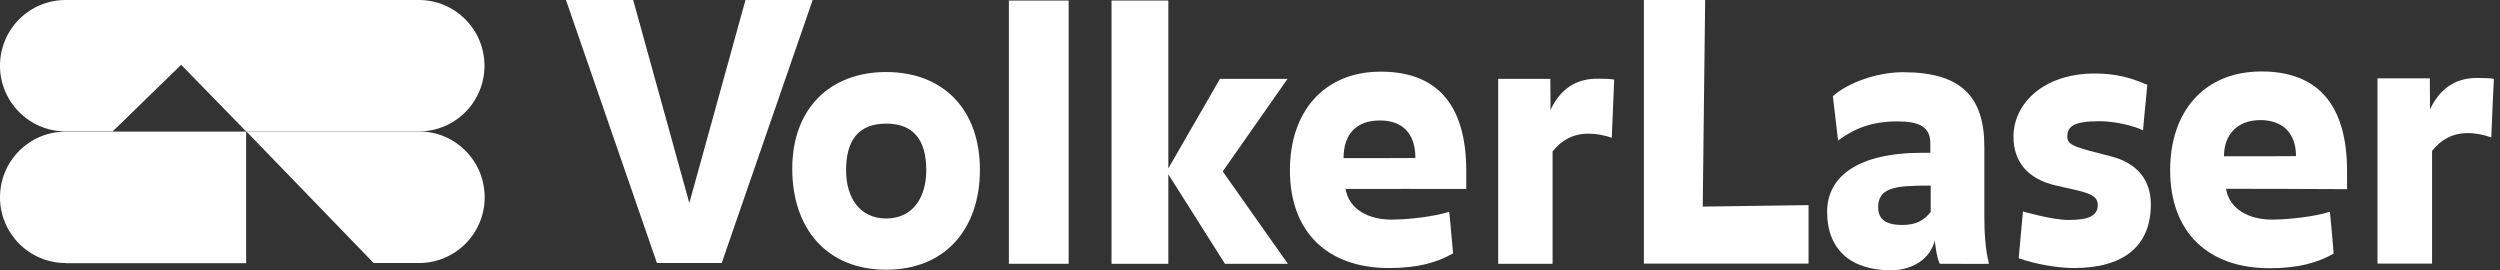 <svg width="222" height="24" viewBox="0 0 222 24" fill="none" xmlns="http://www.w3.org/2000/svg">
<rect x="0" y="0" width="222" height="24" fill="#333333" stroke="none"/>
<path fill-rule="evenodd" clip-rule="evenodd" d="M33.181 23.357H37.203C40.434 23.357 43.039 20.736 43.039 17.522C43.039 14.291 40.434 11.67 37.203 11.67H21.874L33.181 23.357Z" fill="white"/>
<path fill-rule="evenodd" clip-rule="evenodd" d="M10.005 11.67L16.088 5.753L21.857 11.67H37.187C40.418 11.67 43.022 9.066 43.022 5.835C43.022 2.621 40.418 0 37.187 0H5.835C2.604 0 0 2.604 0 5.835C0 9.049 2.604 11.67 5.835 11.67H10.005Z" fill="white"/>
<path fill-rule="evenodd" clip-rule="evenodd" d="M5.835 23.357C2.604 23.357 0 20.736 0 17.522C0 14.291 2.604 11.687 5.835 11.687H21.857V23.374H5.835V23.357Z" fill="white"/>
<path d="M143.127 12.231C142.418 12 141.808 11.868 141.034 11.868C139.682 11.868 138.627 12.478 137.869 13.451V23.423H133.039V7.005H137.671L137.687 9.758C138.726 7.533 140.374 6.989 141.825 6.989C142.451 6.989 143.061 7.005 143.341 7.071C143.341 7.055 143.127 12.231 143.127 12.231Z" fill="white"/>
<path d="M64.088 23.357H58.336L50.258 0H56.226L61.204 18H61.22L66.198 0H72.165L64.088 23.357Z" fill="white"/>
<path d="M78.692 23.951C73.418 23.951 70.352 20.291 70.352 14.983C70.352 9.643 73.698 6.396 78.692 6.396C83.687 6.396 87.017 9.643 87.017 15.082C87.017 20.291 83.967 23.951 78.692 23.951ZM78.692 10.978C76.236 10.978 75.132 12.461 75.132 15.115C75.132 17.505 76.302 19.401 78.692 19.401C81.083 19.401 82.253 17.505 82.253 15.115C82.253 12.461 81.148 10.978 78.692 10.978Z" fill="white"/>
<path d="M94.896 23.423H89.588V0.05H94.896V23.423Z" fill="white"/>
<path d="M108.594 15.198V15.247L114.363 23.423H108.775L103.748 15.478V23.423H98.704V0.05H103.748V14.951L108.33 7.006H114.33L108.594 15.198Z" fill="white"/>
<path d="M119.489 16.78C119.786 18.626 121.583 19.5 123.544 19.5C125.077 19.5 127.335 19.236 128.687 18.808C128.72 18.808 129.017 22.5 129.033 22.5C127.583 23.324 125.885 23.802 123.346 23.802C117.89 23.802 114.544 20.621 114.544 15.115C114.544 9.972 117.511 6.363 122.621 6.363C127.484 6.363 130.204 9.165 130.204 15.165V16.78C130.204 16.78 119.489 16.764 119.489 16.78ZM122.539 10.698C120.511 10.698 119.308 11.835 119.308 14.044C119.324 14.044 125.704 14.044 125.687 14.027C125.687 11.802 124.5 10.698 122.539 10.698Z" fill="white"/>
<path d="M221.225 12.198C220.517 11.967 219.89 11.819 219.132 11.819C217.764 11.819 216.725 12.429 215.967 13.401V23.407H211.121V6.956H215.769L215.786 9.709C216.841 7.484 218.473 6.923 219.94 6.923C220.566 6.923 221.176 6.94 221.456 7.006C221.44 7.022 221.225 12.198 221.225 12.198Z" fill="white"/>
<path d="M197.671 16.764C197.967 18.61 199.764 19.5 201.725 19.5C203.258 19.5 205.533 19.236 206.885 18.808C206.918 18.791 207.231 22.517 207.231 22.517C205.78 23.341 204.066 23.819 201.544 23.819C196.072 23.819 192.709 20.621 192.709 15.115C192.709 9.956 195.676 6.346 200.819 6.346C205.698 6.346 208.418 9.165 208.418 15.181V16.797C208.418 16.78 197.671 16.764 197.671 16.764ZM200.72 10.665C198.676 10.665 197.489 11.951 197.489 13.879C197.506 13.879 203.901 13.879 203.885 13.863C203.885 11.819 202.698 10.665 200.72 10.665Z" fill="white"/>
<path d="M172.253 23.423C171.956 22.863 171.808 21.363 171.808 21.363C171.379 23.061 169.748 24 167.918 24C164.341 24 162.248 22.154 162.248 18.808C162.248 15.742 164.868 13.566 170.72 13.566H171.412V12.709C171.412 11.258 170.407 10.78 168.528 10.78C166.27 10.78 164.737 11.357 163.22 12.478C163.22 12.478 162.759 8.555 162.759 8.538C164.077 7.368 166.632 6.412 168.989 6.412C174.066 6.412 176.209 8.506 176.209 13.022V19.154C176.209 20.506 176.275 22.072 176.621 23.423C176.654 23.44 172.253 23.423 172.253 23.423ZM171.429 16.483C170.555 16.467 169.912 16.5 169.335 16.533C167.423 16.665 166.781 17.258 166.781 18.412C166.781 19.517 167.522 19.978 168.94 19.978C170.226 19.978 170.901 19.5 171.445 18.824V16.483H171.429Z" fill="white"/>
<path d="M145.978 23.423V0H151.418L151.203 18.346L160.599 18.214V23.407H145.978V23.423Z" fill="white"/>
<path d="M184.154 23.802C182.737 23.802 180.726 23.456 179.259 22.929C179.259 22.912 179.638 18.775 179.638 18.775C179.638 18.775 182.193 19.533 183.709 19.533C185.489 19.533 186.281 19.154 186.281 18.198C186.281 17.176 185.11 17.061 182.539 16.467C180.066 15.89 178.797 14.374 178.797 12.132C178.797 9.247 181.401 6.528 186.017 6.528C187.945 6.528 189.264 6.923 190.682 7.533C190.682 7.533 190.286 11.588 190.303 11.572C189.445 11.159 187.814 10.764 186.429 10.764C184.171 10.764 183.577 11.209 183.577 12.132C183.577 12.94 184.352 13.088 187.5 13.896C189.825 14.506 190.995 16.022 190.995 18.148C190.995 21.808 188.638 23.802 184.154 23.802Z" fill="white"/>
</svg>
